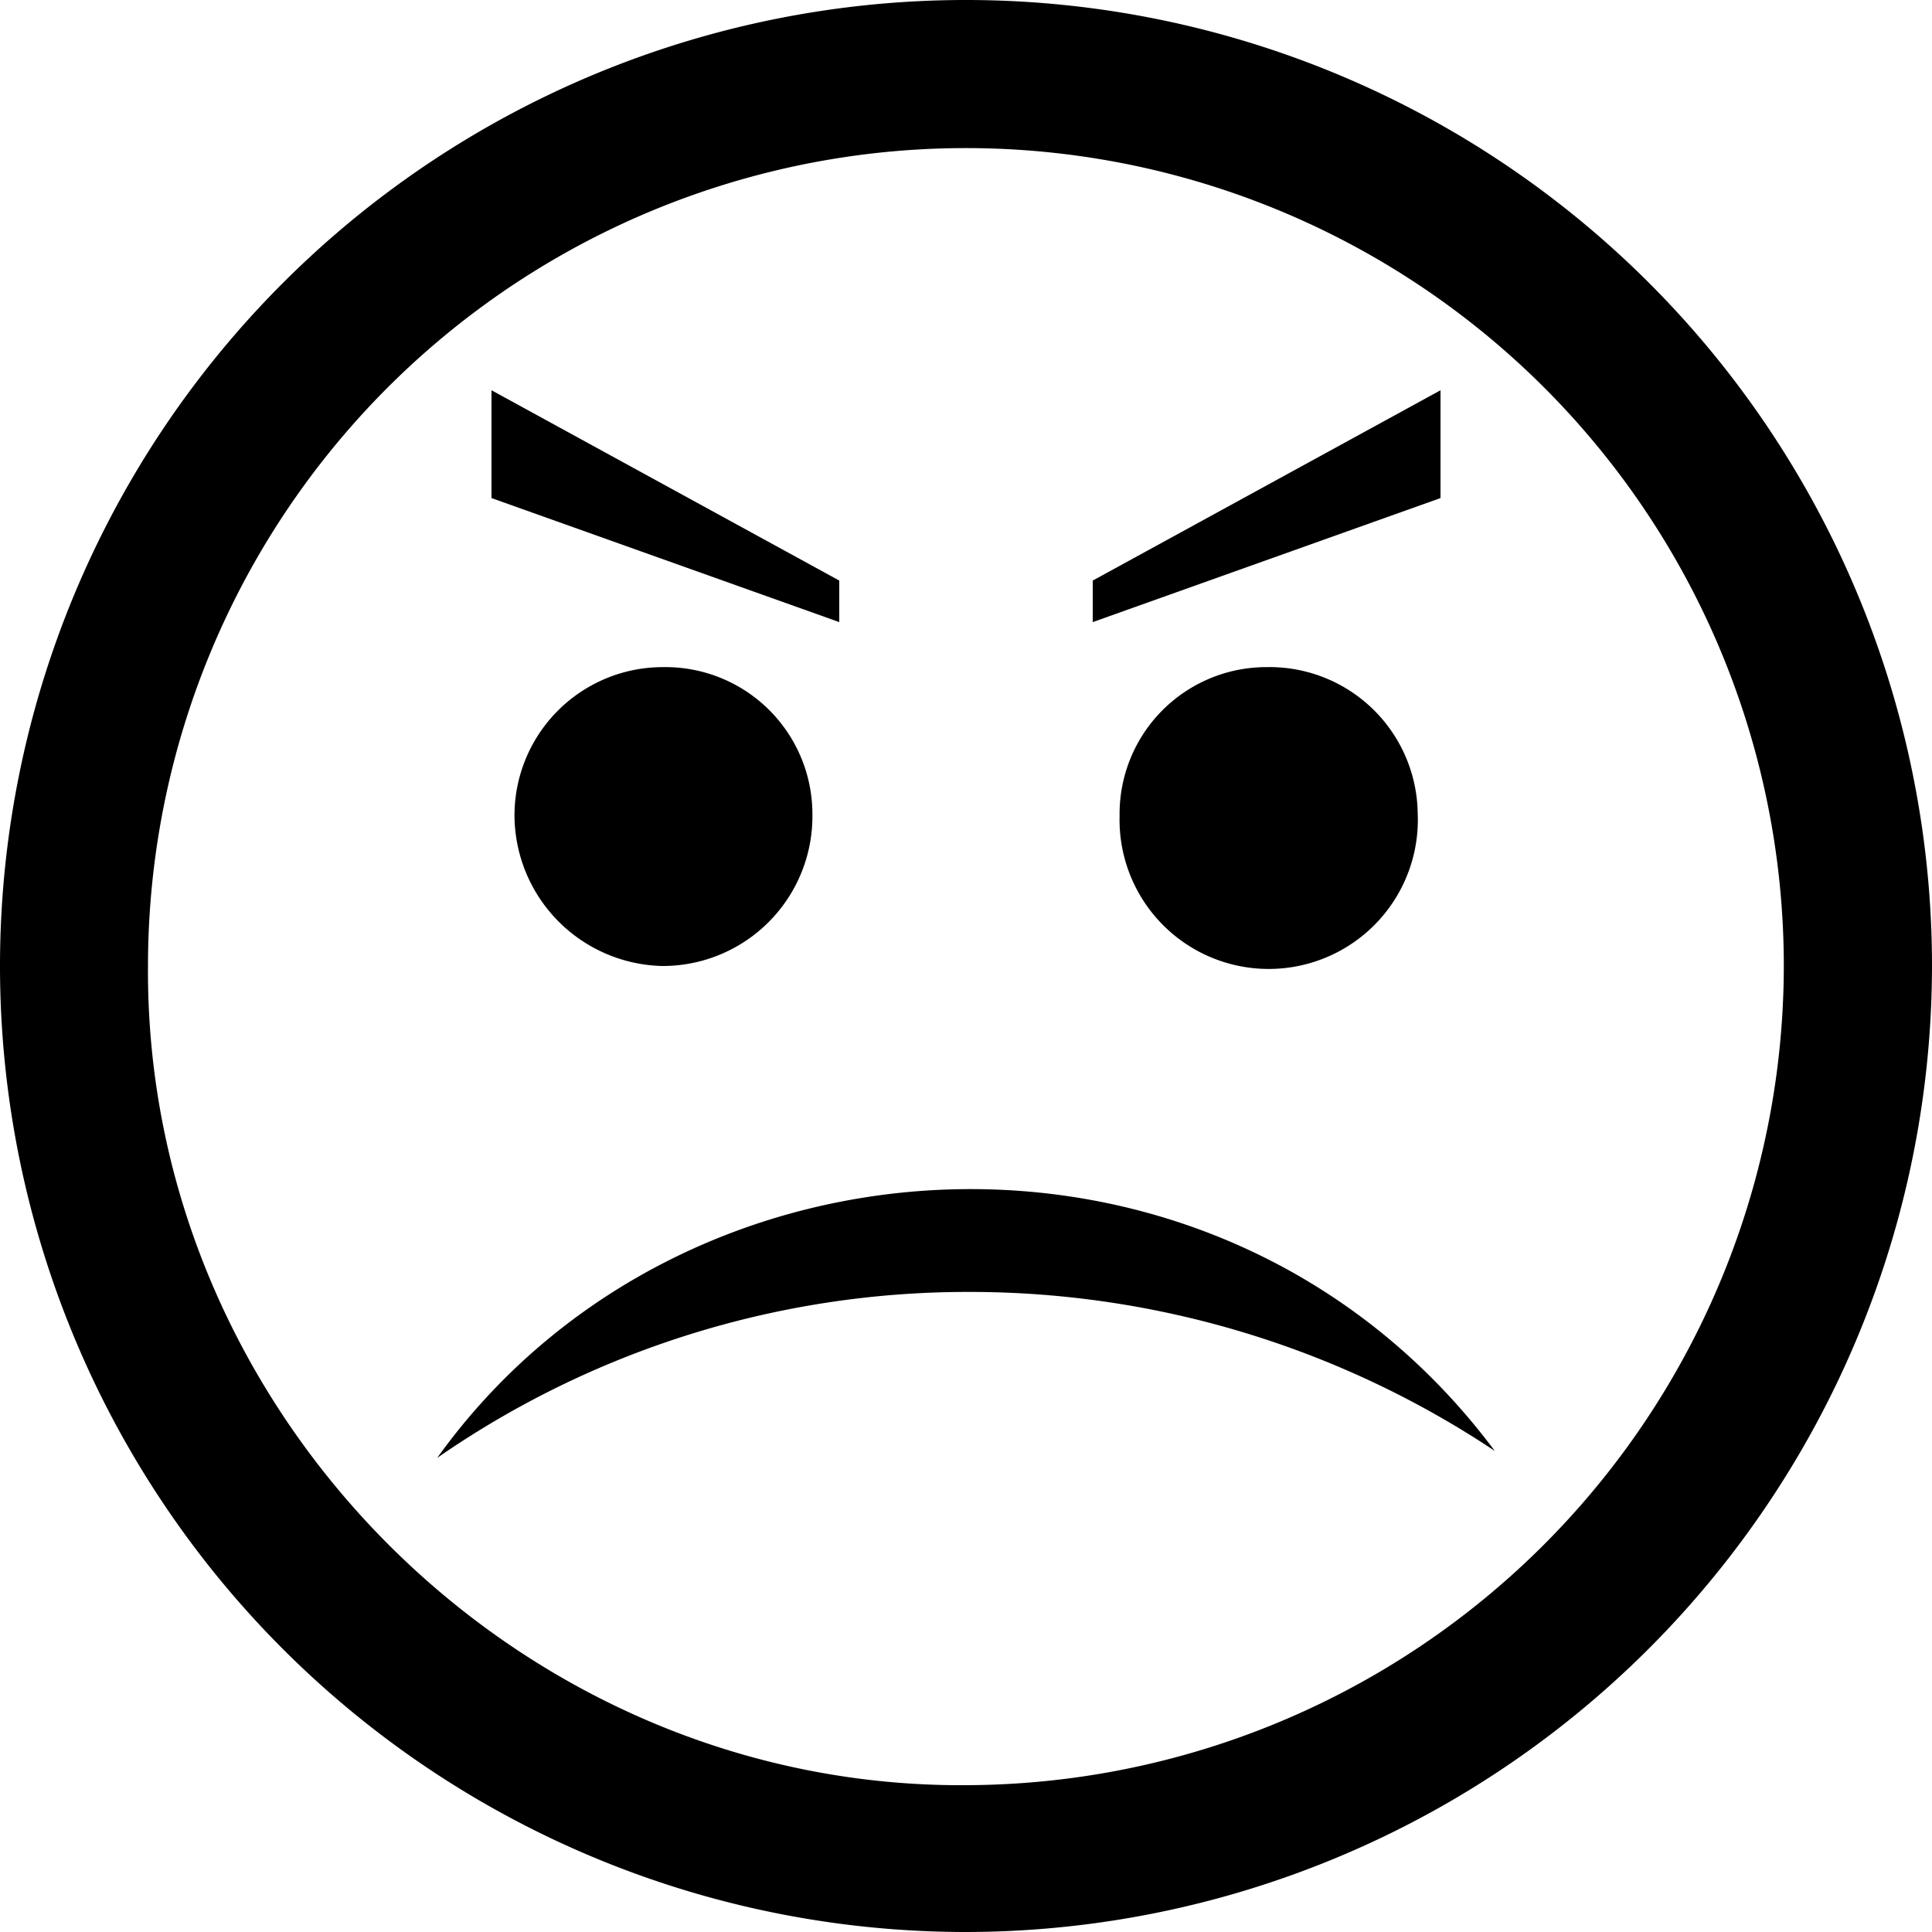 <svg xmlns="http://www.w3.org/2000/svg" width="100" height="100" viewBox="0 0 100 100">
  <defs>
    <style>
      .cls-1 {
        fill-rule: evenodd;
      }
    </style>
  </defs>
  <path class="cls-1" d="M49.93,100A50,50,0,1,1,100,50.07,50.06,50.06,0,0,1,49.93,100Zm42.4-50a42.33,42.33,0,0,0-84.67,0c-.16,23.18,19.26,42.59,42.41,42.4A42.45,42.45,0,0,0,92.33,50Z" transform="translate(0 0)"/>
  <path class="cls-1" d="M22.63,75.46C35.4,57.63,63.37,56.33,77.37,75.1A49,49,0,0,0,50.2,66.87,48.18,48.18,0,0,0,22.63,75.46Z" transform="translate(0 0)"/>
  <path class="cls-1" d="M34.33,34.53a7.61,7.61,0,0,1,7.72,7.61A7.75,7.75,0,0,1,34.29,50a7.83,7.83,0,0,1-7.66-7.78A7.68,7.68,0,0,1,34.33,34.53Z" transform="translate(0 0)"/>
  <path class="cls-1" d="M65.57,34.53a7.67,7.67,0,0,1,7.81,7.56,7.72,7.72,0,1,1-15.43.15A7.6,7.6,0,0,1,65.57,34.53Z" transform="translate(0 0)"/>
  <polygon class="cls-1" points="43.44 32.2 43.44 30.05 25.44 20.2 25.44 25.78 43.44 32.2"/>
  <polygon class="cls-1" points="56.56 32.2 56.56 30.05 74.56 20.2 74.56 25.78 56.56 32.2"/>
</svg>
